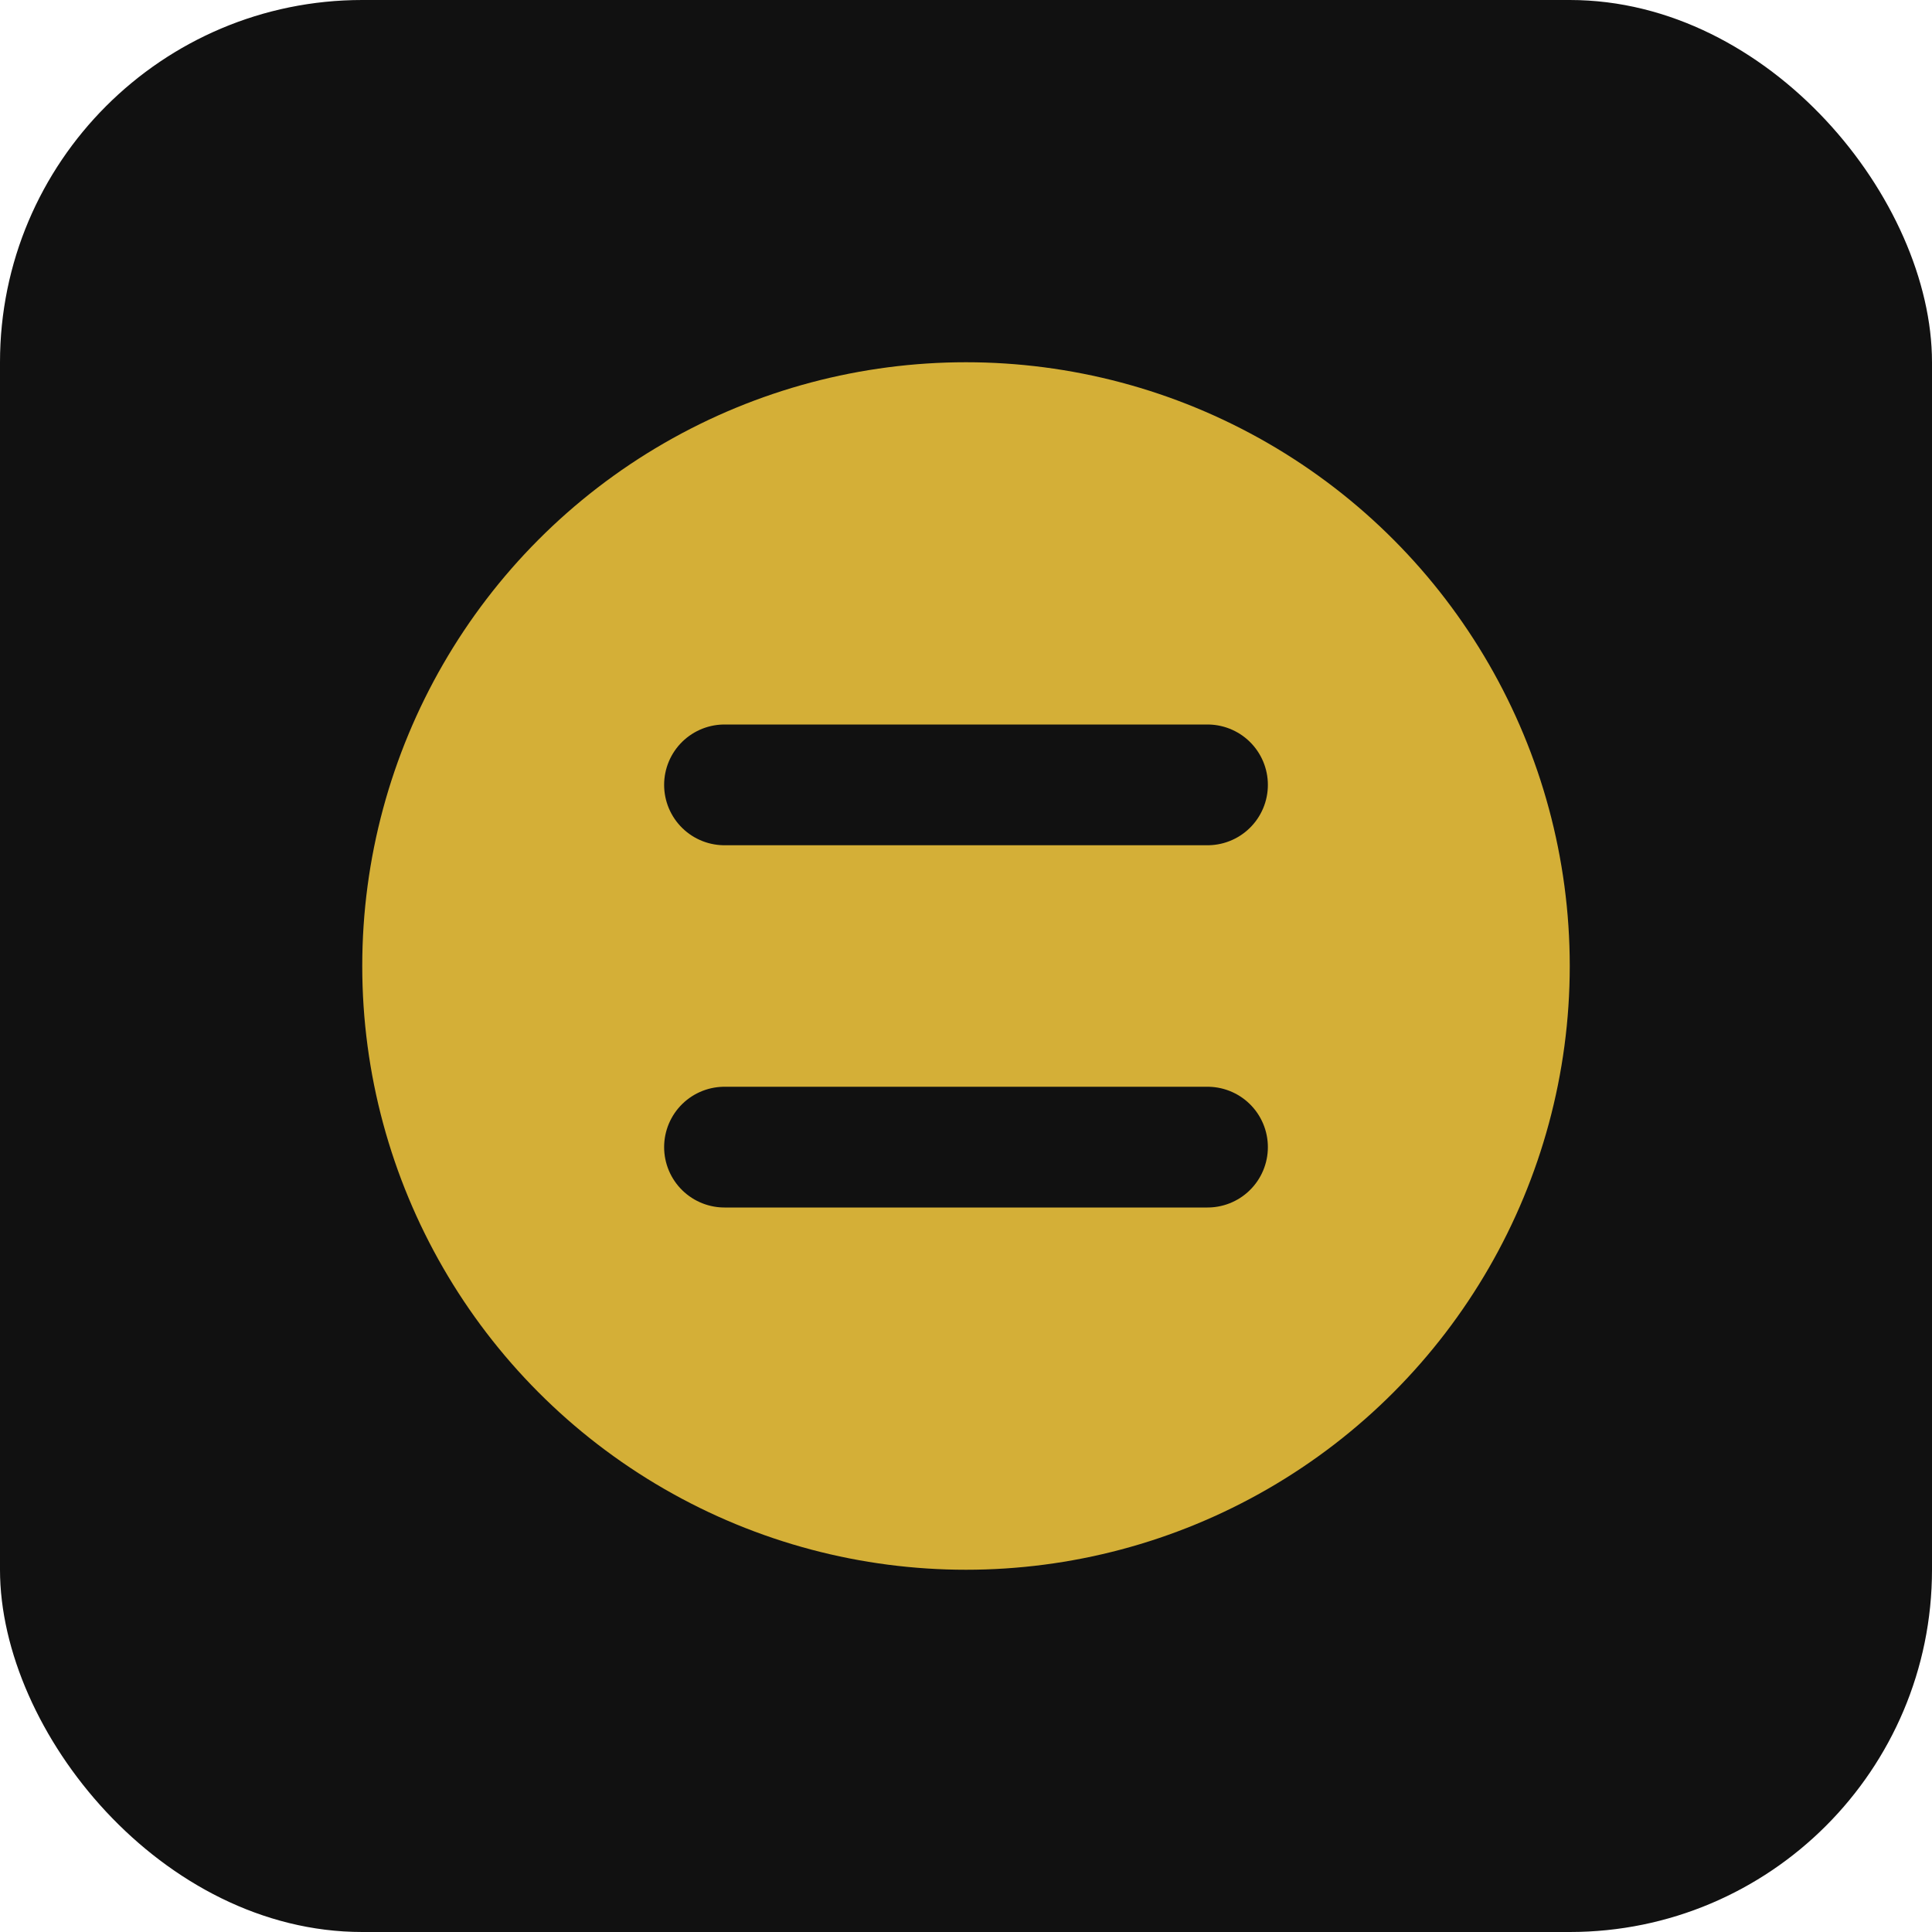 <svg width="128" height="128" viewBox="0 0 128 128" fill="none" xmlns="http://www.w3.org/2000/svg">
  <rect width="128" height="128" rx="24" fill="#111111"/>
  <circle cx="64" cy="64" r="40" fill="#d4af37"/>
  <path d="M48 76h32" stroke="#111111" stroke-width="8" stroke-linecap="round"/>
  <path d="M48 52h32" stroke="#111111" stroke-width="8" stroke-linecap="round"/>
</svg>
